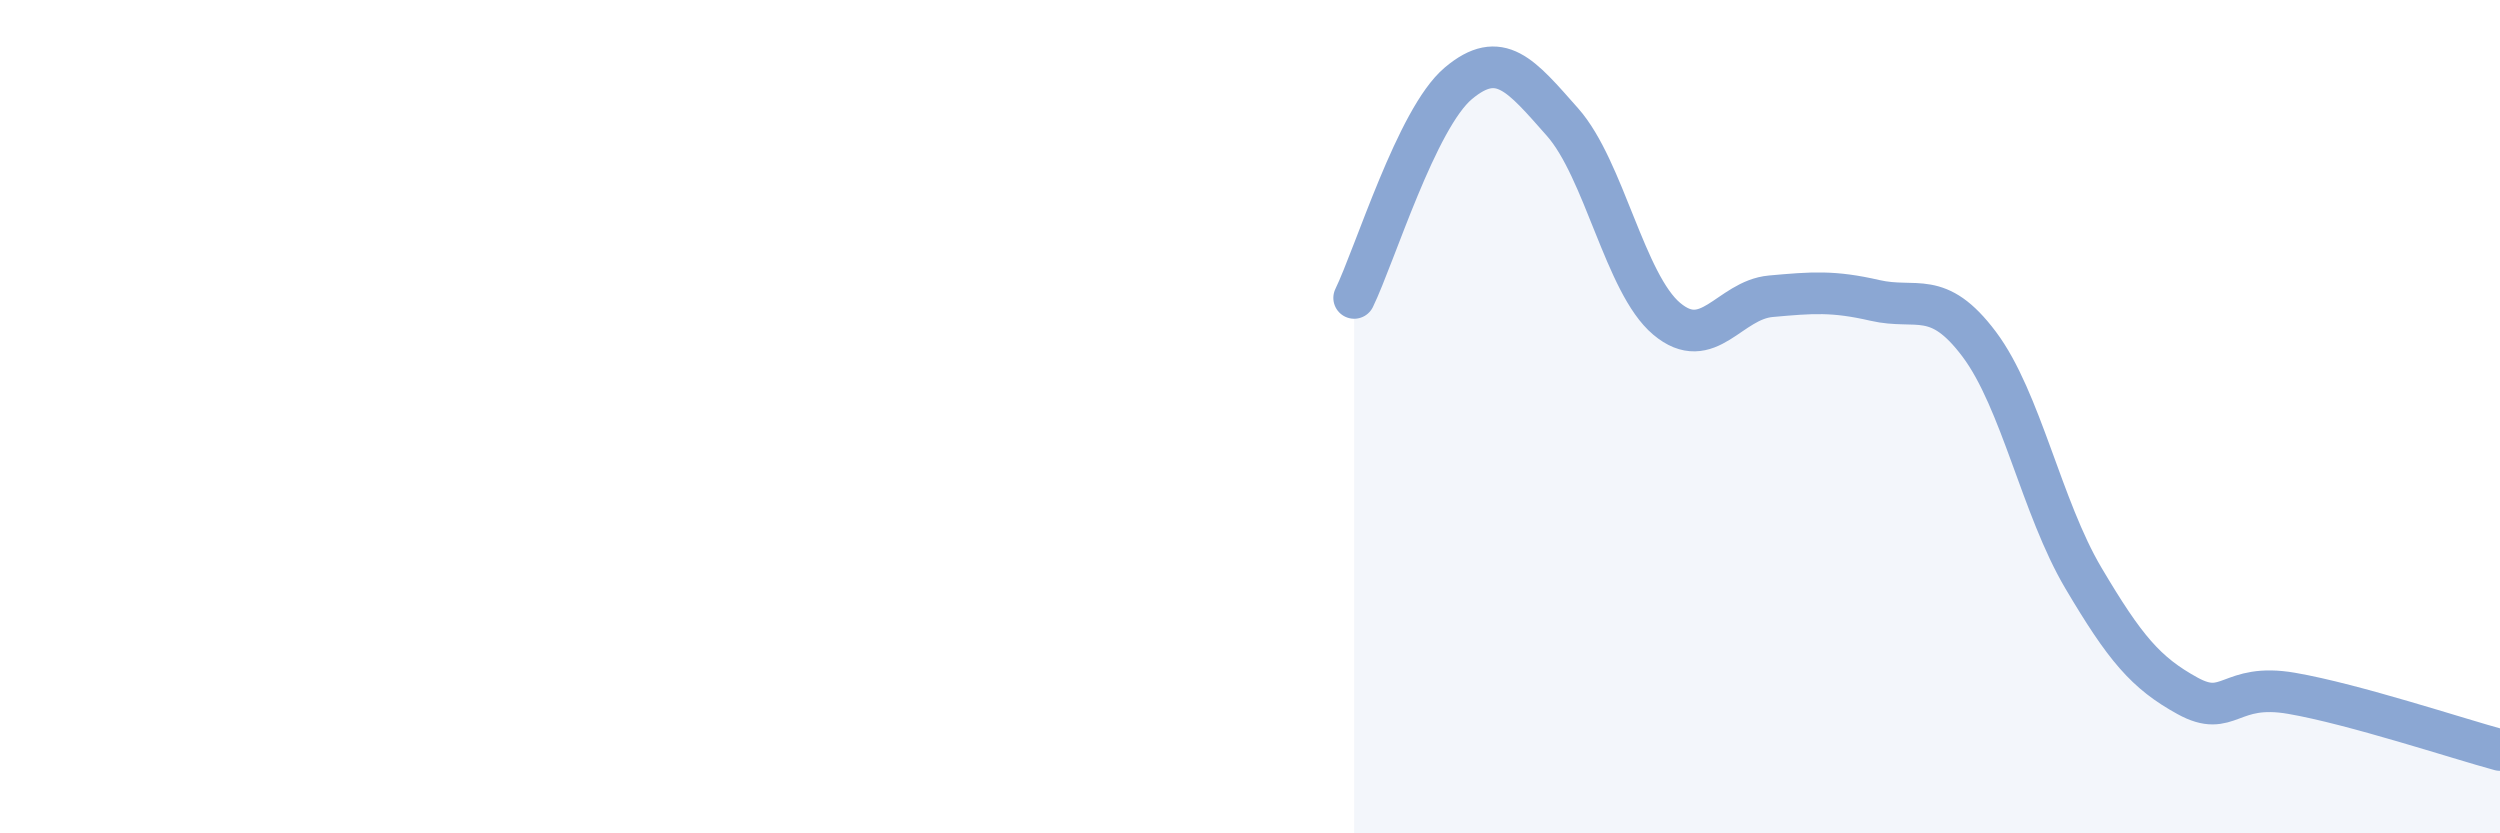 
    <svg width="60" height="20" viewBox="0 0 60 20" xmlns="http://www.w3.org/2000/svg">
      <path
        d="M 32.5,7.15 C 33,6.12 34,2.84 35,2 C 36,1.16 36.5,1.8 37.5,2.93 C 38.5,4.06 39,6.81 40,7.65 C 41,8.49 41.5,7.2 42.5,7.11 C 43.5,7.02 44,6.98 45,7.21 C 46,7.44 46.5,6.93 47.5,8.26 C 48.5,9.59 49,12.18 50,13.87 C 51,15.56 51.5,16.15 52.5,16.7 C 53.5,17.25 53.5,16.38 55,16.64 C 56.5,16.9 59,17.73 60,18L60 20L32.5 20Z"
        fill="#8ba7d3"
        opacity="0.1"
        stroke-linecap="round"
        stroke-linejoin="round"
      />
      <path
        d="M 32.5,7.15 C 33,6.12 34,2.84 35,2 C 36,1.16 36.5,1.8 37.5,2.93 C 38.5,4.06 39,6.81 40,7.65 C 41,8.49 41.5,7.2 42.5,7.11 C 43.5,7.02 44,6.98 45,7.21 C 46,7.44 46.5,6.93 47.5,8.26 C 48.5,9.59 49,12.18 50,13.87 C 51,15.56 51.5,16.15 52.5,16.7 C 53.5,17.25 53.5,16.38 55,16.64 C 56.5,16.9 59,17.73 60,18"
        stroke="#8ba7d3"
        stroke-width="1"
        fill="none"
        stroke-linecap="round"
        stroke-linejoin="round"
      />
    </svg>
  